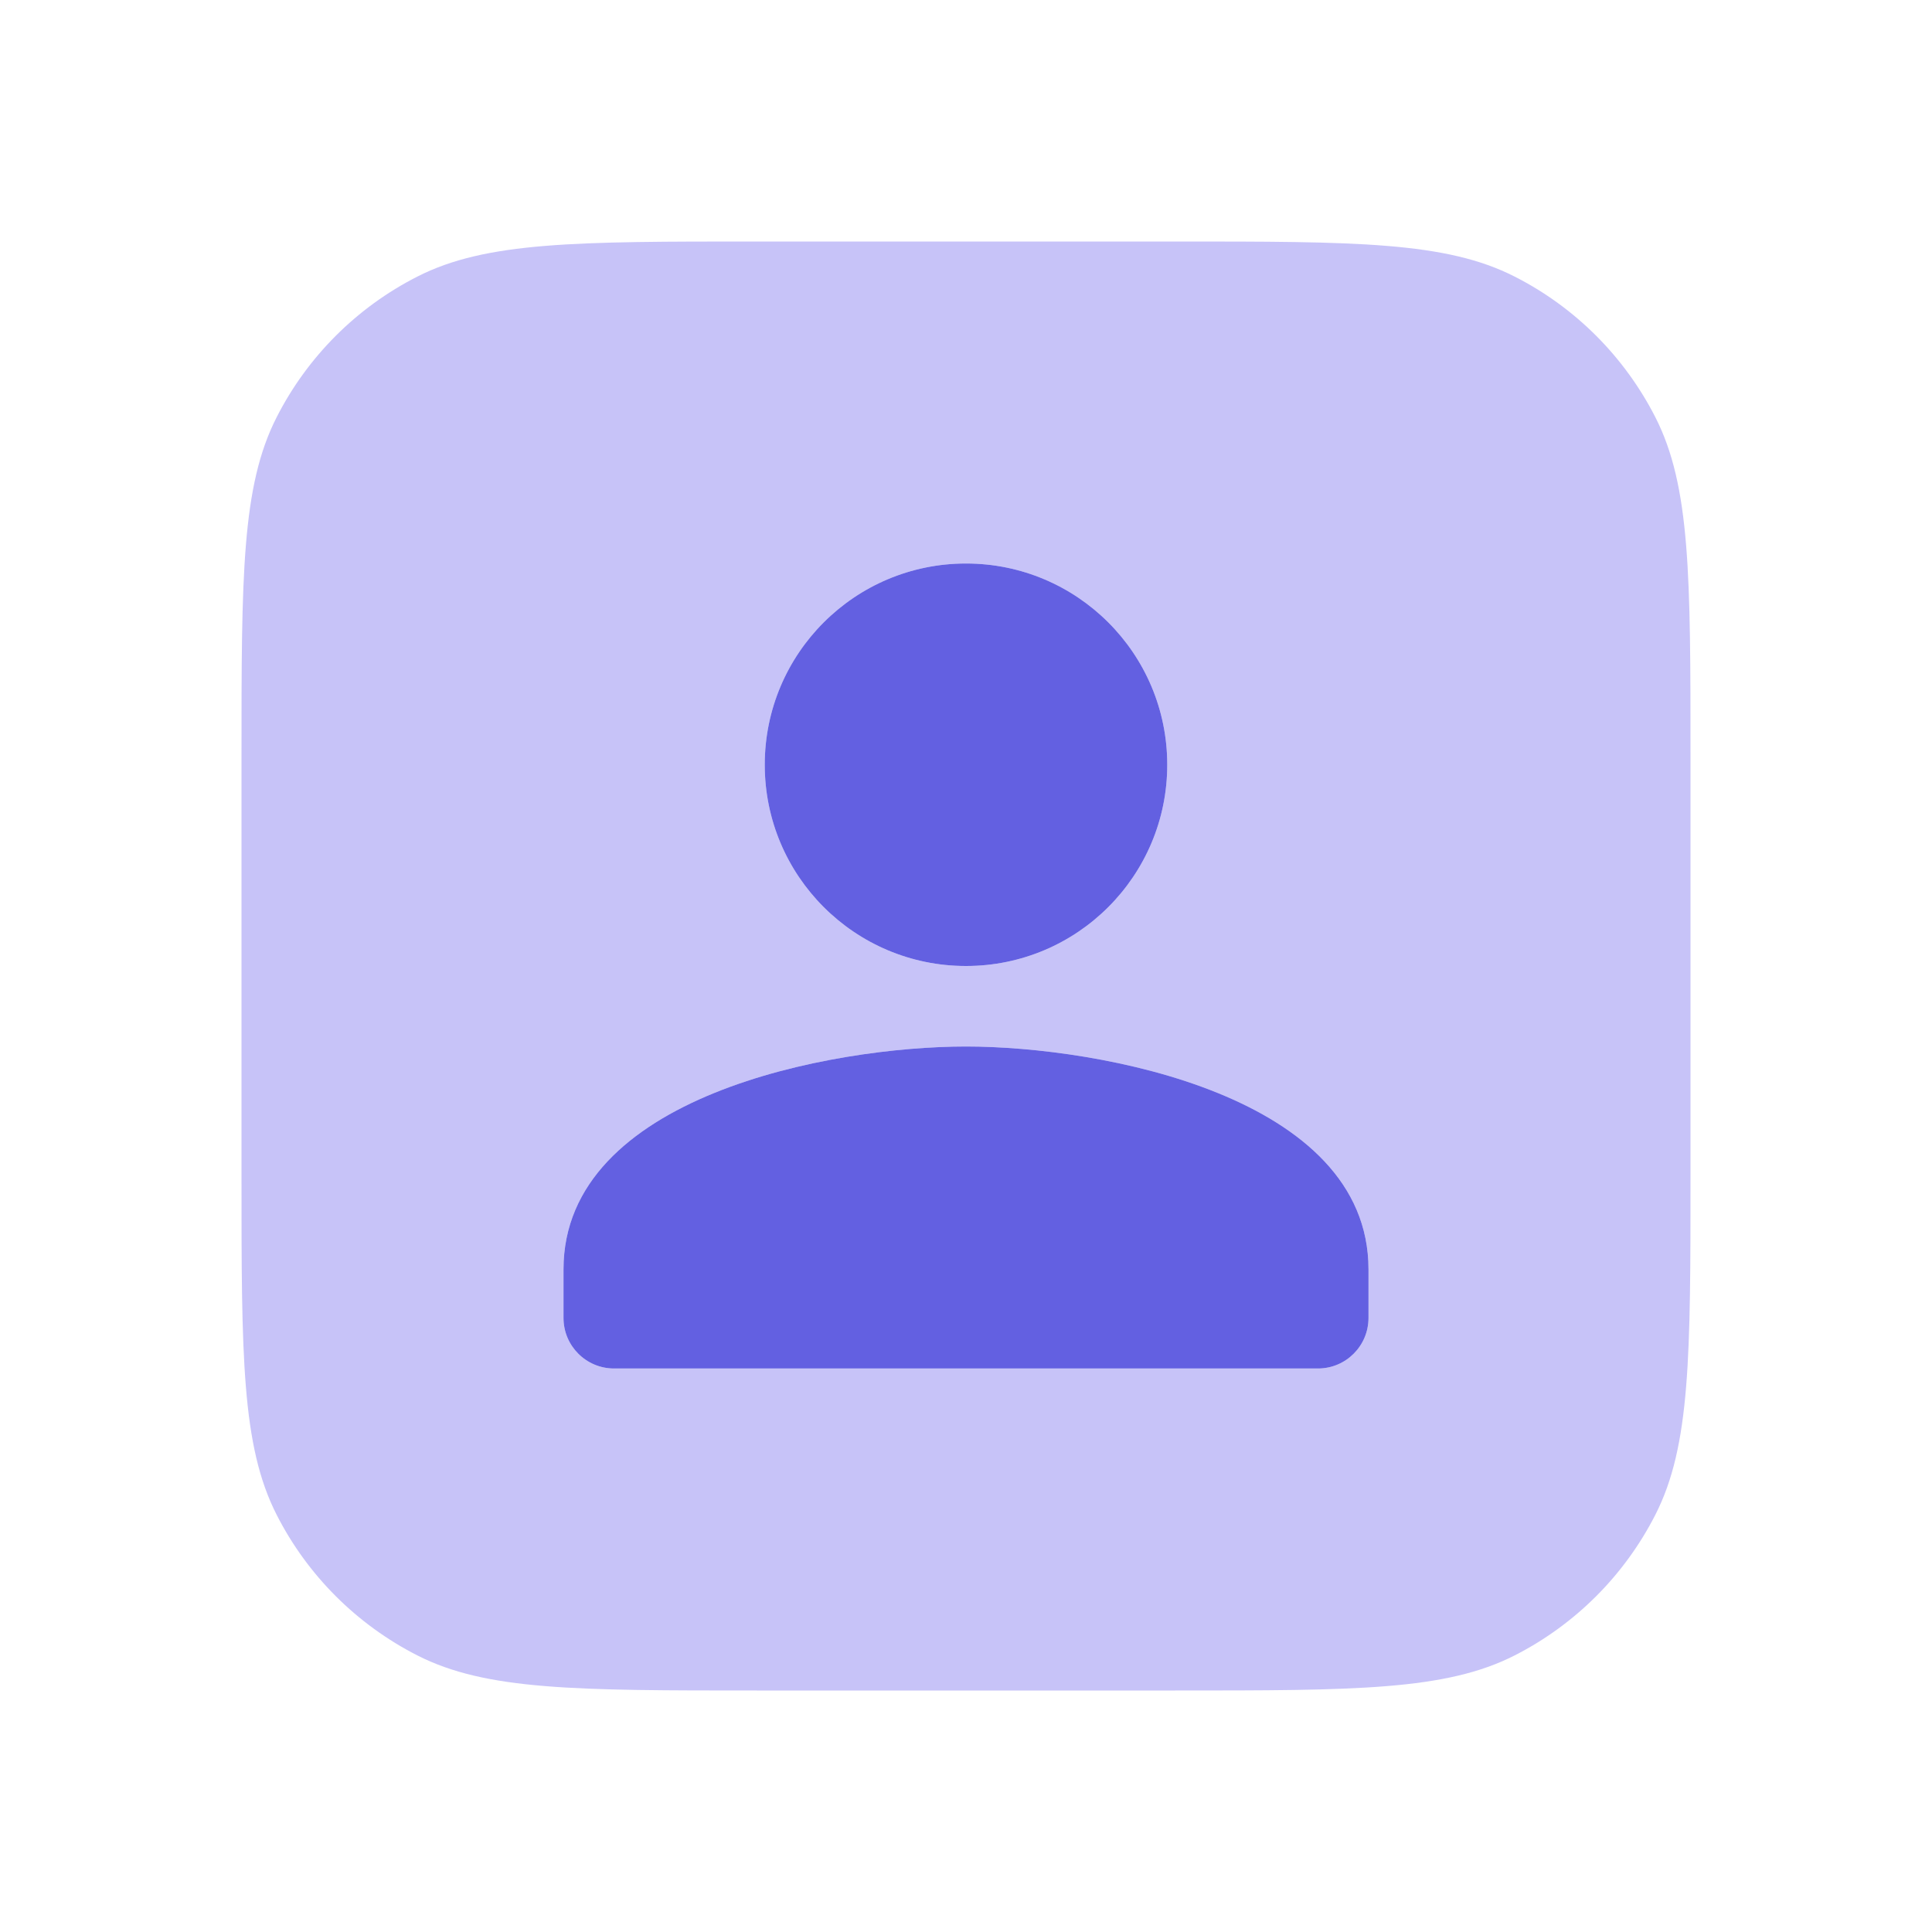 <svg width="24" height="24" viewBox="0 0 24 24" fill="none" xmlns="http://www.w3.org/2000/svg">
<path fill-rule="evenodd" clip-rule="evenodd" d="M3.436 5.184C3 6.04 3 7.16 3 9.4V14.6C3 16.84 3 17.96 3.436 18.816C3.819 19.569 4.431 20.18 5.184 20.564C6.04 21 7.16 21 9.4 21H14.6C16.84 21 17.96 21 18.816 20.564C19.569 20.18 20.18 19.569 20.564 18.816C21 17.96 21 16.84 21 14.6V9.4C21 7.16 21 6.04 20.564 5.184C20.18 4.431 19.569 3.819 18.816 3.436C17.96 3 16.84 3 14.6 3H9.4C7.16 3 6.04 3 5.184 3.436C4.431 3.819 3.819 4.431 3.436 5.184ZM12 7C13.381 7 14.5 8.119 14.5 9.5C14.5 10.881 13.381 12 12 12C10.619 12 9.5 10.881 9.5 9.5C9.5 8.119 10.619 7 12 7ZM7 16.372V15.769C7 13.615 10.331 13 12 13C13.669 13 17 13.615 17 15.769V16.372C17 16.719 16.719 17 16.372 17H7.628C7.281 17 7 16.719 7 16.372Z" fill="#C7C3F8"/>
<path fill-rule="evenodd" clip-rule="evenodd" d="M12 7C13.381 7 14.5 8.119 14.5 9.5C14.5 10.881 13.381 12 12 12C10.619 12 9.5 10.881 9.5 9.5C9.5 8.119 10.619 7 12 7ZM7 16.372V15.769C7 13.615 10.331 13 12 13C13.669 13 17 13.615 17 15.769V16.372C17 16.719 16.719 17 16.372 17H7.628C7.281 17 7 16.719 7 16.372Z" fill="#6360E1"/>
</svg>
